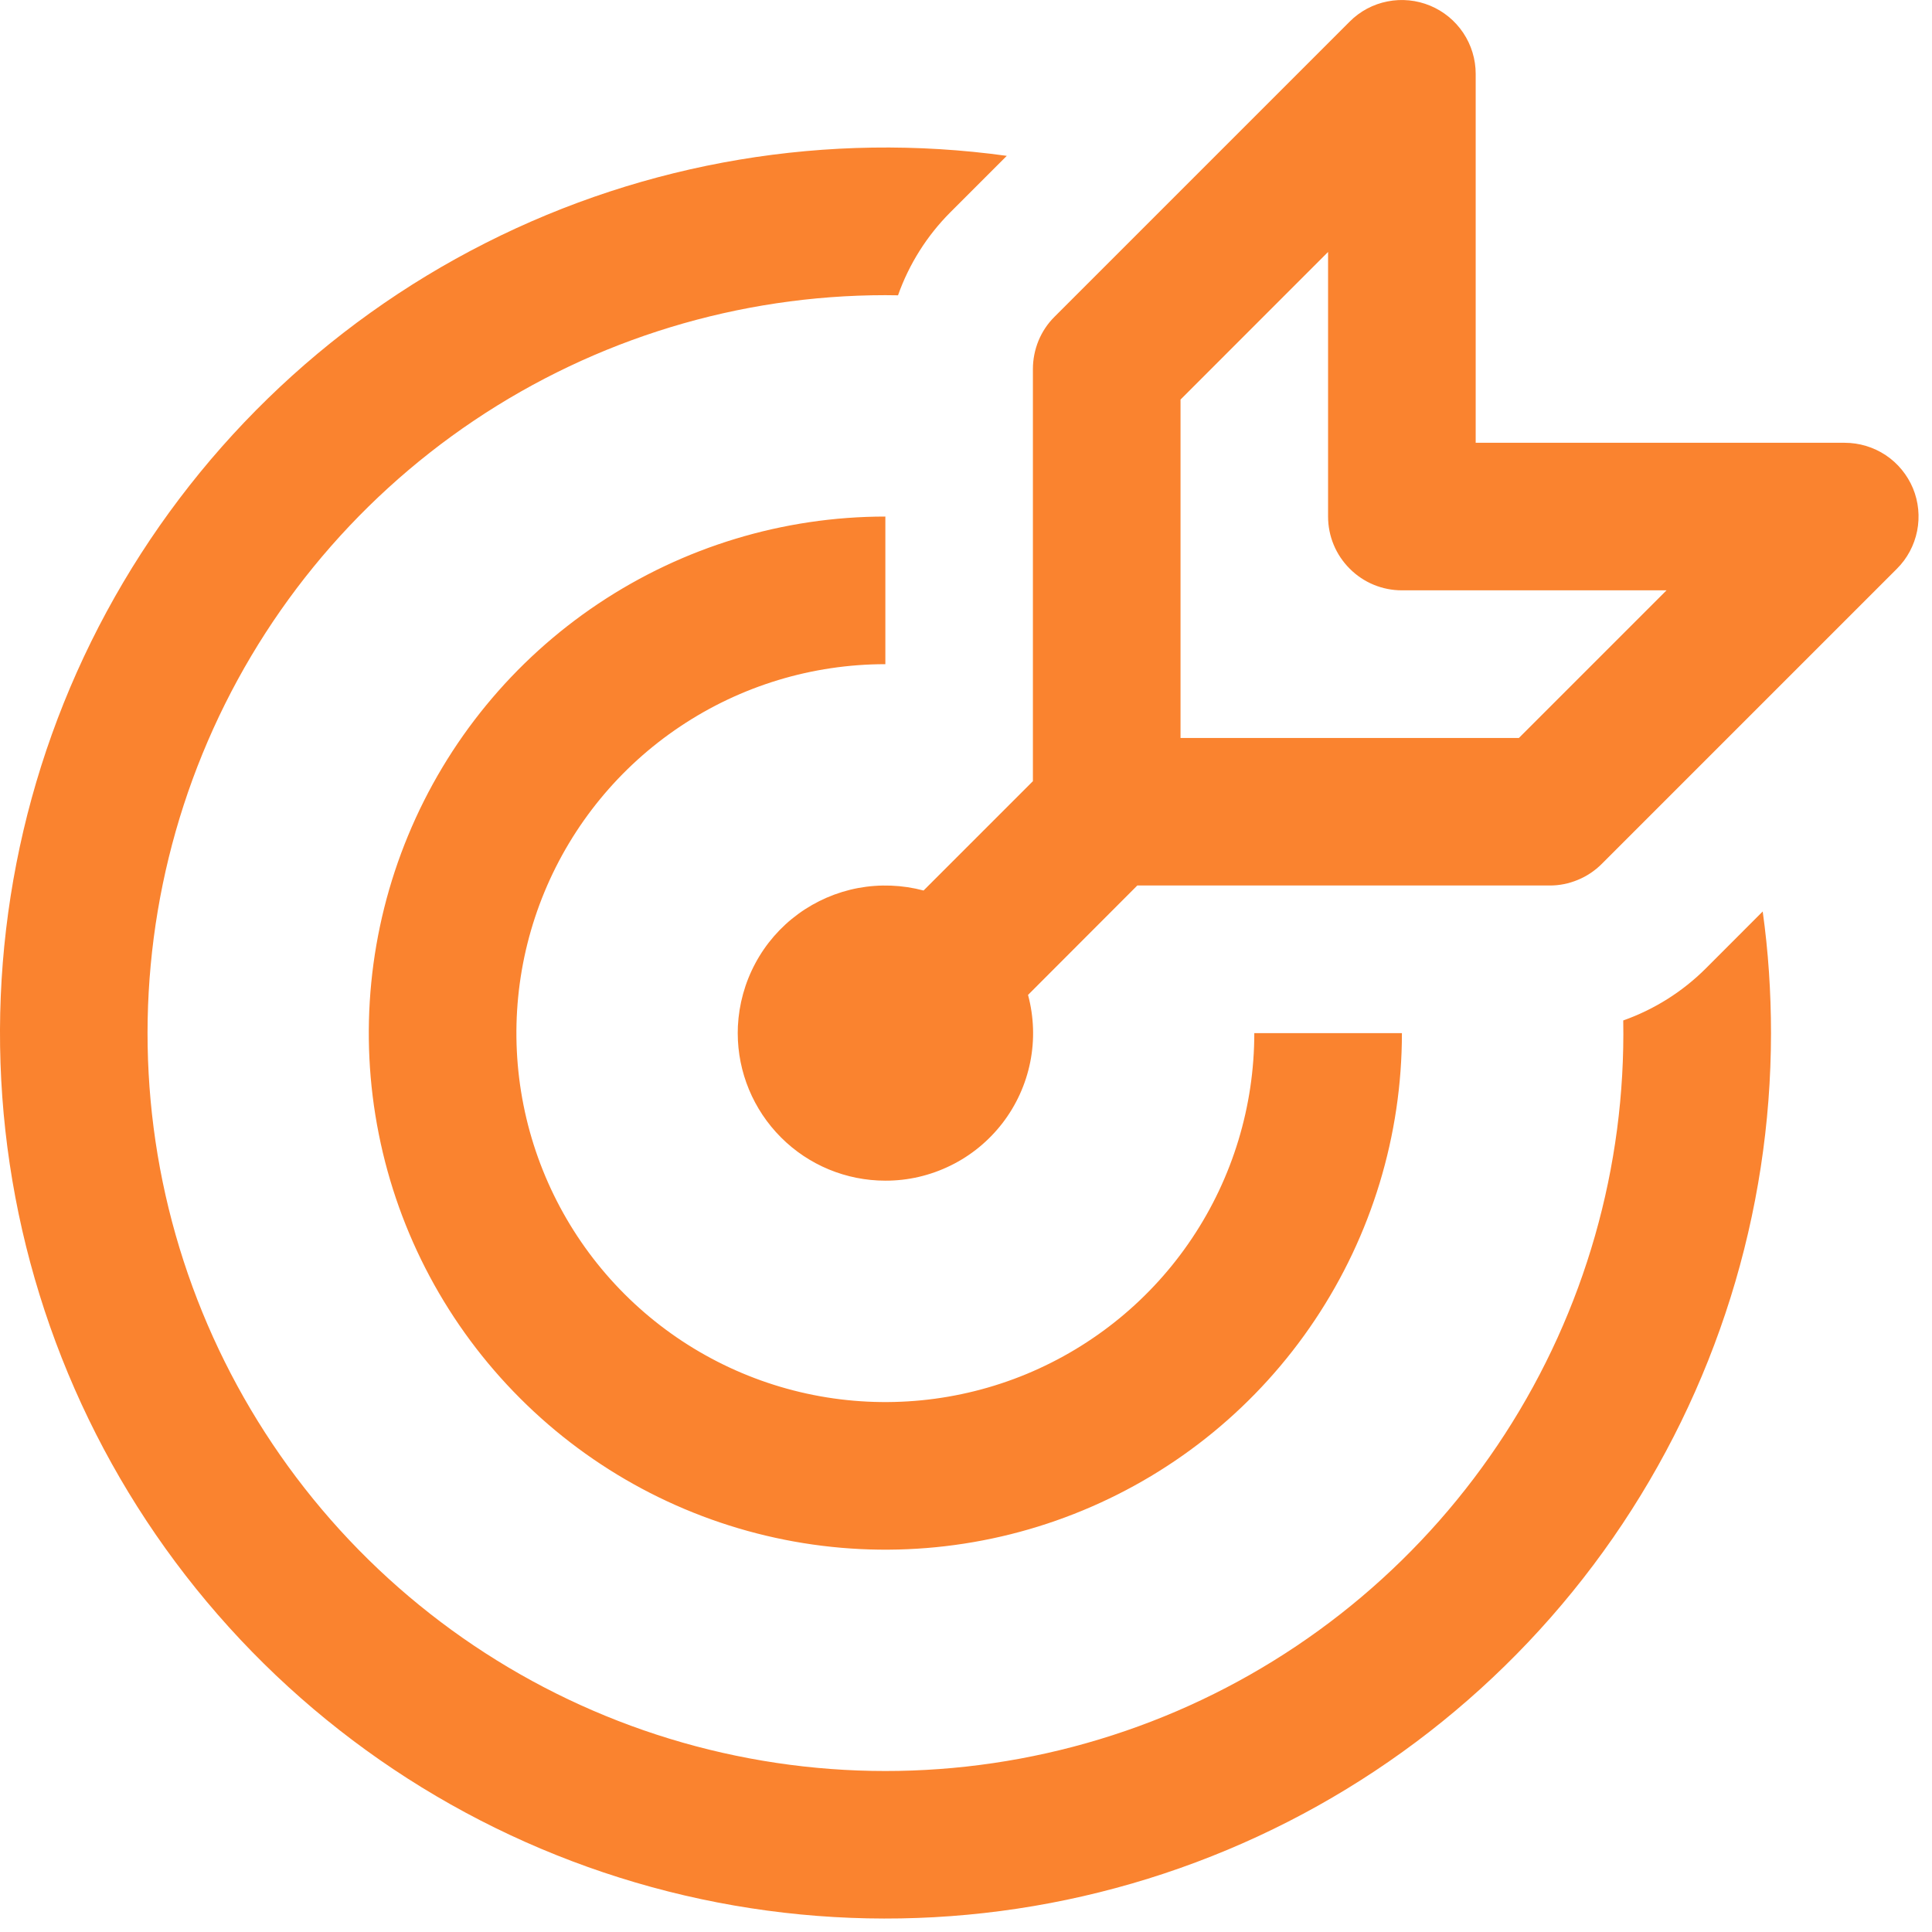 <svg width="27" height="27" viewBox="0 0 27 27" fill="none" xmlns="http://www.w3.org/2000/svg">
<path d="M19.986 0.079C20.174 0.157 20.335 0.289 20.449 0.459C20.562 0.628 20.623 0.828 20.623 1.032V6.188H25.779C25.983 6.188 26.183 6.248 26.353 6.361C26.523 6.474 26.655 6.636 26.734 6.824C26.812 7.013 26.832 7.221 26.792 7.421C26.752 7.621 26.654 7.805 26.509 7.949L22.384 12.074C22.288 12.17 22.174 12.246 22.049 12.297C21.924 12.349 21.79 12.376 21.654 12.375H15.894L14.367 13.904C14.449 14.21 14.46 14.53 14.398 14.841C14.336 15.151 14.204 15.443 14.011 15.694C13.818 15.945 13.57 16.149 13.286 16.288C13.002 16.428 12.69 16.501 12.373 16.5C11.826 16.5 11.301 16.283 10.915 15.896C10.528 15.509 10.31 14.985 10.31 14.438L10.312 14.343C10.327 14.035 10.41 13.734 10.556 13.462C10.701 13.191 10.906 12.955 11.155 12.773C11.404 12.591 11.691 12.467 11.994 12.41C12.297 12.354 12.609 12.366 12.907 12.445L14.435 10.917V5.157C14.435 5.021 14.462 4.887 14.513 4.762C14.565 4.636 14.641 4.522 14.737 4.427L18.862 0.302C19.006 0.157 19.19 0.059 19.39 0.02C19.59 -0.02 19.797 0.001 19.986 0.079ZM21.227 10.313L23.29 8.25H19.592C19.318 8.25 19.056 8.142 18.863 7.948C18.669 7.755 18.56 7.493 18.56 7.219V3.521L16.498 5.584V10.313H21.227ZM24.634 12.738C24.712 13.295 24.75 13.863 24.75 14.44C24.749 16.96 23.979 19.419 22.543 21.49C21.107 23.561 19.073 25.143 16.713 26.026C14.353 26.91 11.78 27.052 9.337 26.433C6.894 25.814 4.698 24.465 3.043 22.564C1.388 20.664 0.353 18.304 0.075 15.8C-0.202 13.295 0.291 10.765 1.49 8.549C2.689 6.333 4.536 4.535 6.784 3.397C9.032 2.258 11.574 1.833 14.07 2.178L13.28 2.968C12.954 3.295 12.704 3.691 12.55 4.127L12.373 4.125C10.326 4.126 8.325 4.735 6.626 5.876C4.926 7.018 3.605 8.639 2.83 10.534C2.055 12.428 1.861 14.511 2.273 16.516C2.686 18.521 3.686 20.358 5.146 21.793C6.606 23.228 8.46 24.196 10.472 24.573C12.484 24.951 14.563 24.721 16.444 23.914C18.325 23.106 19.923 21.756 21.034 20.037C22.146 18.318 22.721 16.307 22.685 14.261C23.12 14.107 23.515 13.858 23.84 13.533L24.634 12.738ZM12.373 7.219C10.945 7.219 9.55 7.643 8.362 8.436C7.175 9.229 6.25 10.356 5.704 11.675C5.157 12.995 5.014 14.446 5.293 15.846C5.571 17.247 6.259 18.533 7.269 19.542C8.278 20.552 9.564 21.239 10.965 21.518C12.365 21.797 13.816 21.654 15.135 21.107C16.454 20.561 17.582 19.636 18.375 18.448C19.168 17.261 19.592 15.866 19.592 14.438H17.529C17.529 15.458 17.227 16.455 16.66 17.303C16.094 18.151 15.288 18.811 14.346 19.202C13.404 19.592 12.367 19.694 11.367 19.495C10.367 19.296 9.448 18.805 8.727 18.084C8.006 17.363 7.515 16.444 7.316 15.444C7.117 14.444 7.219 13.407 7.609 12.465C7.999 11.523 8.66 10.717 9.508 10.151C10.356 9.584 11.353 9.282 12.373 9.282V7.219Z" fill="#FA832F"/>
</svg>
